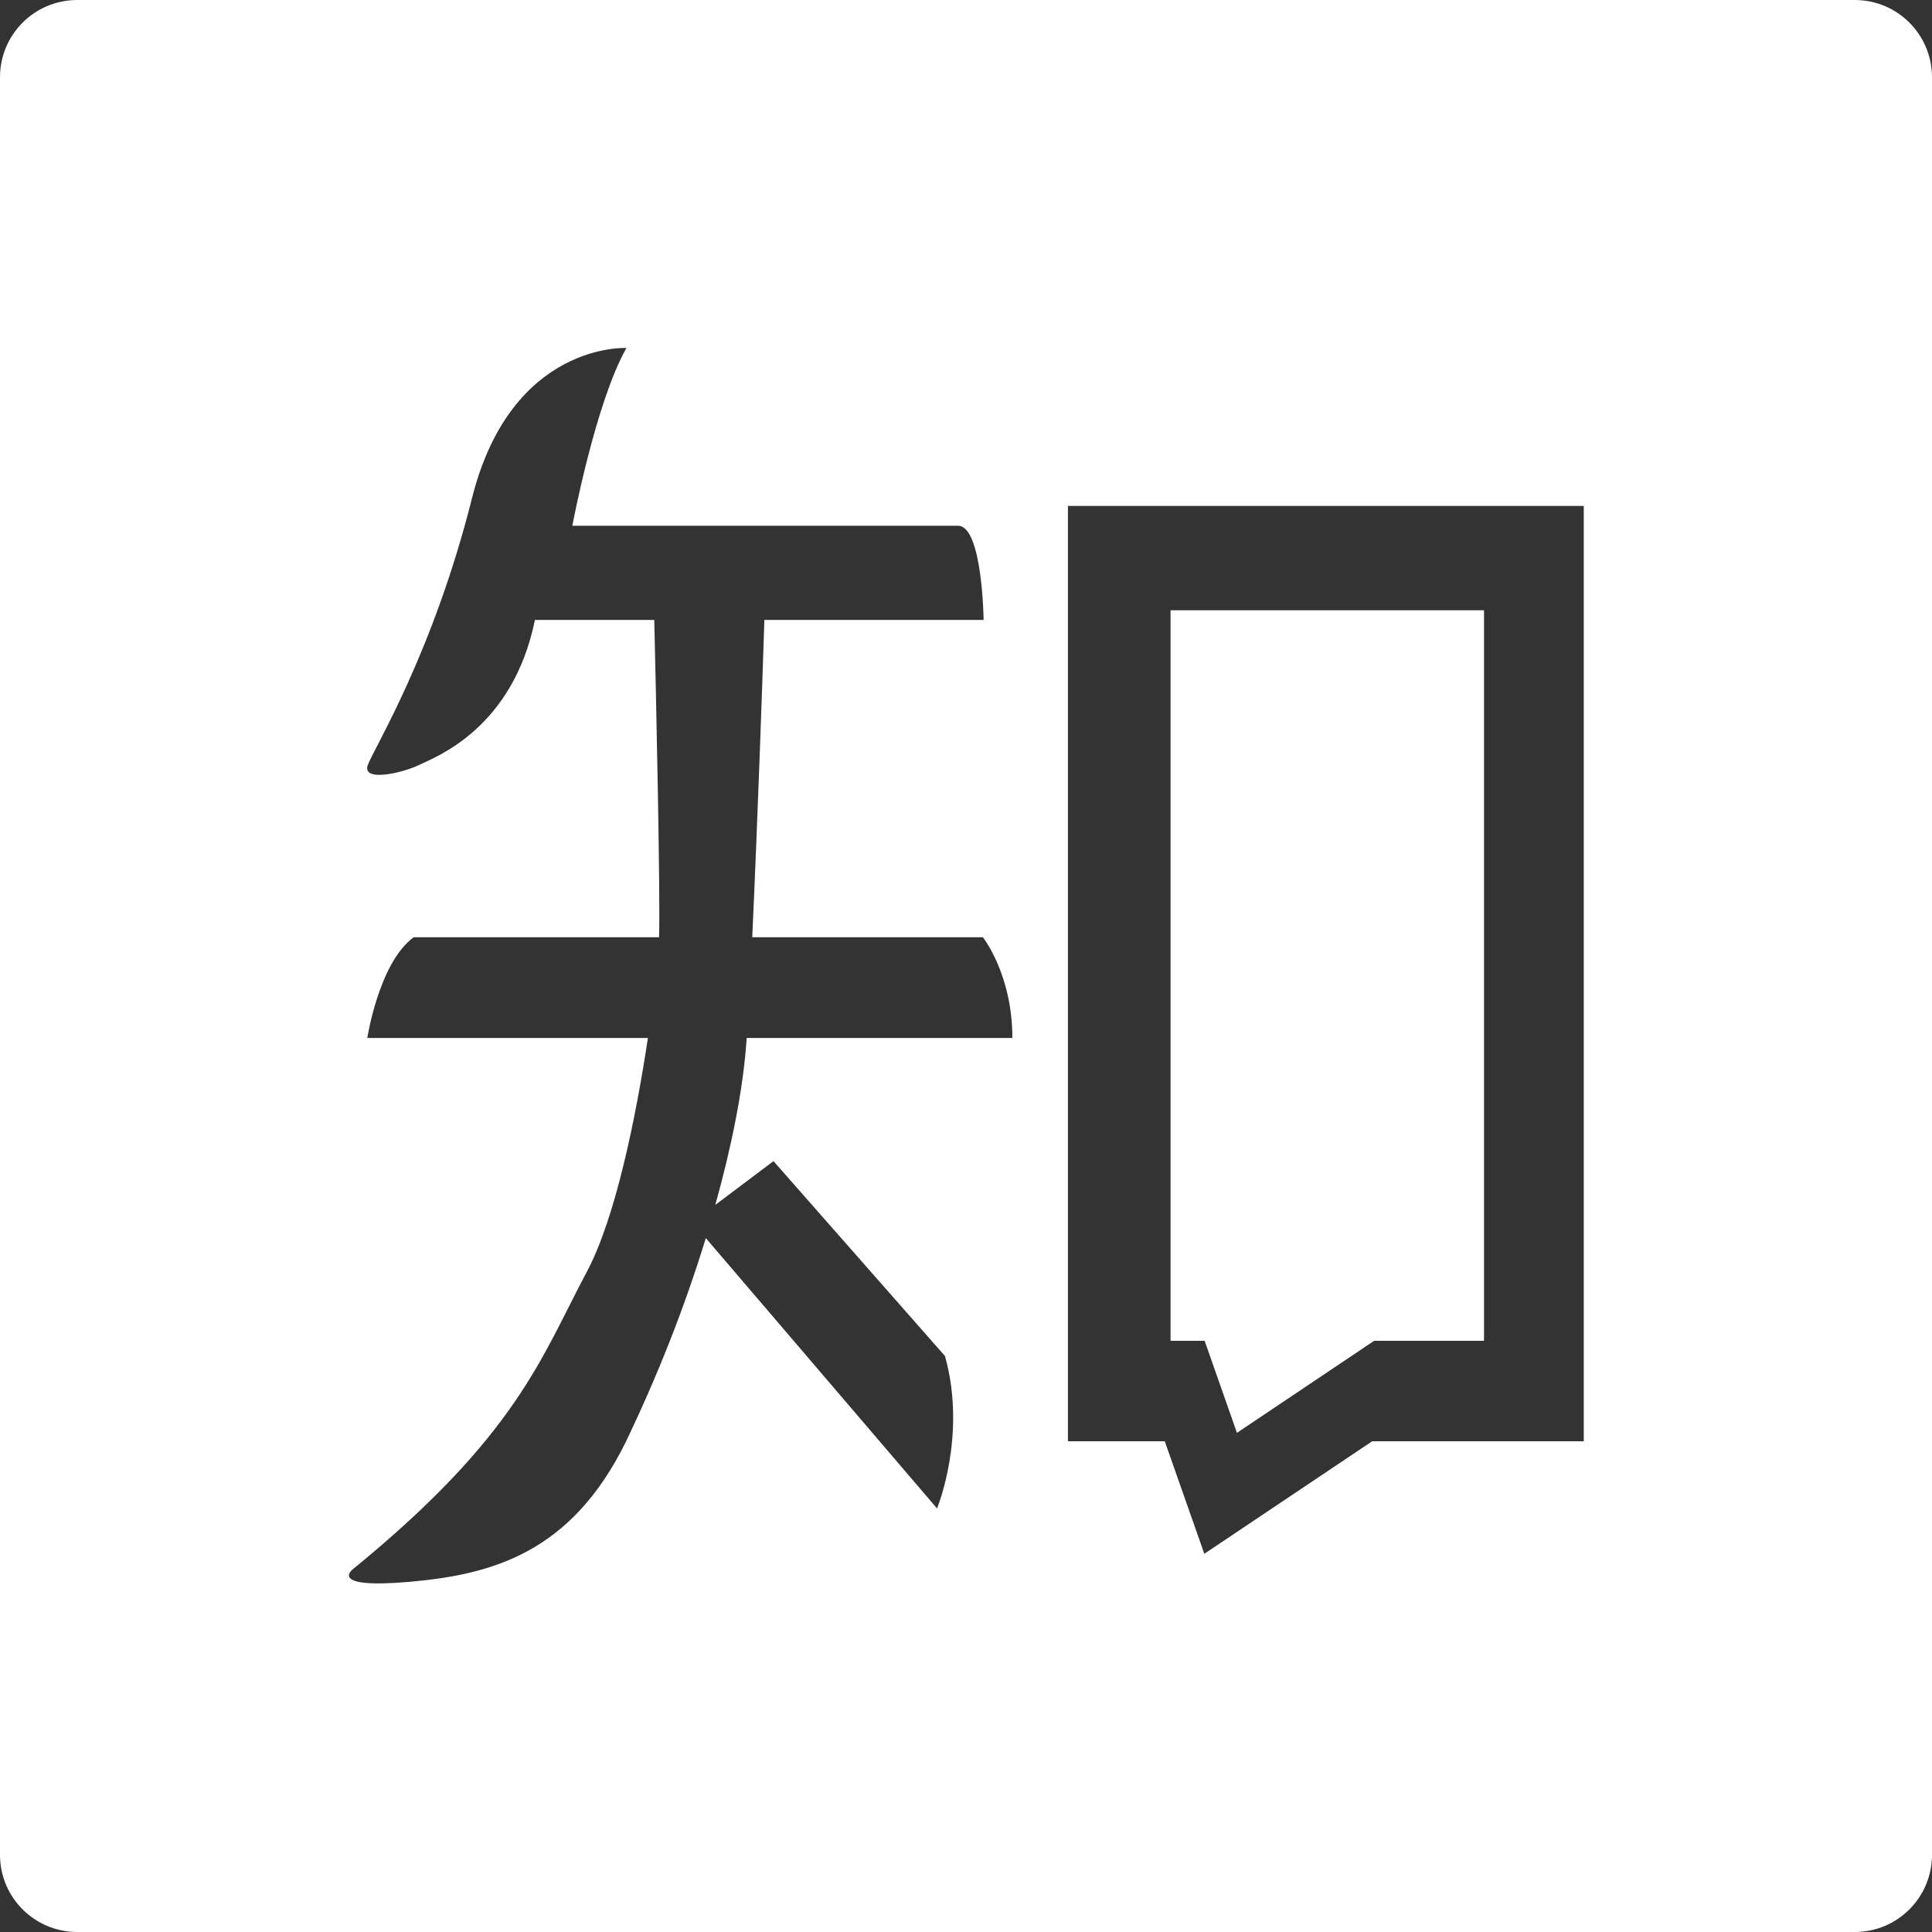 <svg width="25" height="25" viewBox="0 0 25 25" fill="none" xmlns="http://www.w3.org/2000/svg">
<rect x="0" y="0" width="25" height="25" fill="#333333" stroke="none"/>
<path d="M24 0H1C0.447 0 0 0.447 0 1V24C0 24.553 0.447 25 1 25H24C24.553 25 25 24.553 25 24V1C25 0.447 24.553 0 24 0ZM10.009 15.025L12.228 17.547C12.516 18.578 12.125 19.519 12.125 19.519L9.134 16.022V16.019C8.856 16.925 8.506 17.809 8.094 18.666C7.388 20.094 6.369 20.375 5.297 20.469C4.222 20.562 4.569 20.303 4.569 20.303C6.694 18.569 7.006 17.559 7.594 16.456C7.966 15.759 8.231 14.447 8.384 13.431H4.753C4.753 13.431 4.903 12.456 5.353 12.128H8.528C8.547 11.65 8.488 8.916 8.466 8.022H6.922C6.634 9.428 5.641 9.794 5.419 9.9C5.2 10.006 4.681 10.122 4.759 9.9C4.841 9.678 5.603 8.456 6.109 6.441C6.619 4.422 8.106 4.503 8.106 4.503C7.706 5.206 7.406 6.803 7.406 6.803H12.397C12.713 6.803 12.728 8.022 12.728 8.022H9.891C9.869 8.731 9.803 10.641 9.734 12.128H12.719C12.719 12.128 13.1 12.609 13.1 13.431H9.662L9.659 13.478C9.613 14.116 9.463 14.85 9.256 15.591L10.009 15.025ZM20.494 18.65H17.756L15.584 20.106L15.072 18.65H13.819V6.547H20.494V18.65ZM16.006 18.541L17.781 17.35H19.206H19.203V7.897H15.147V17.35H15.588L16.006 18.541Z" fill="white"/>
</svg>

